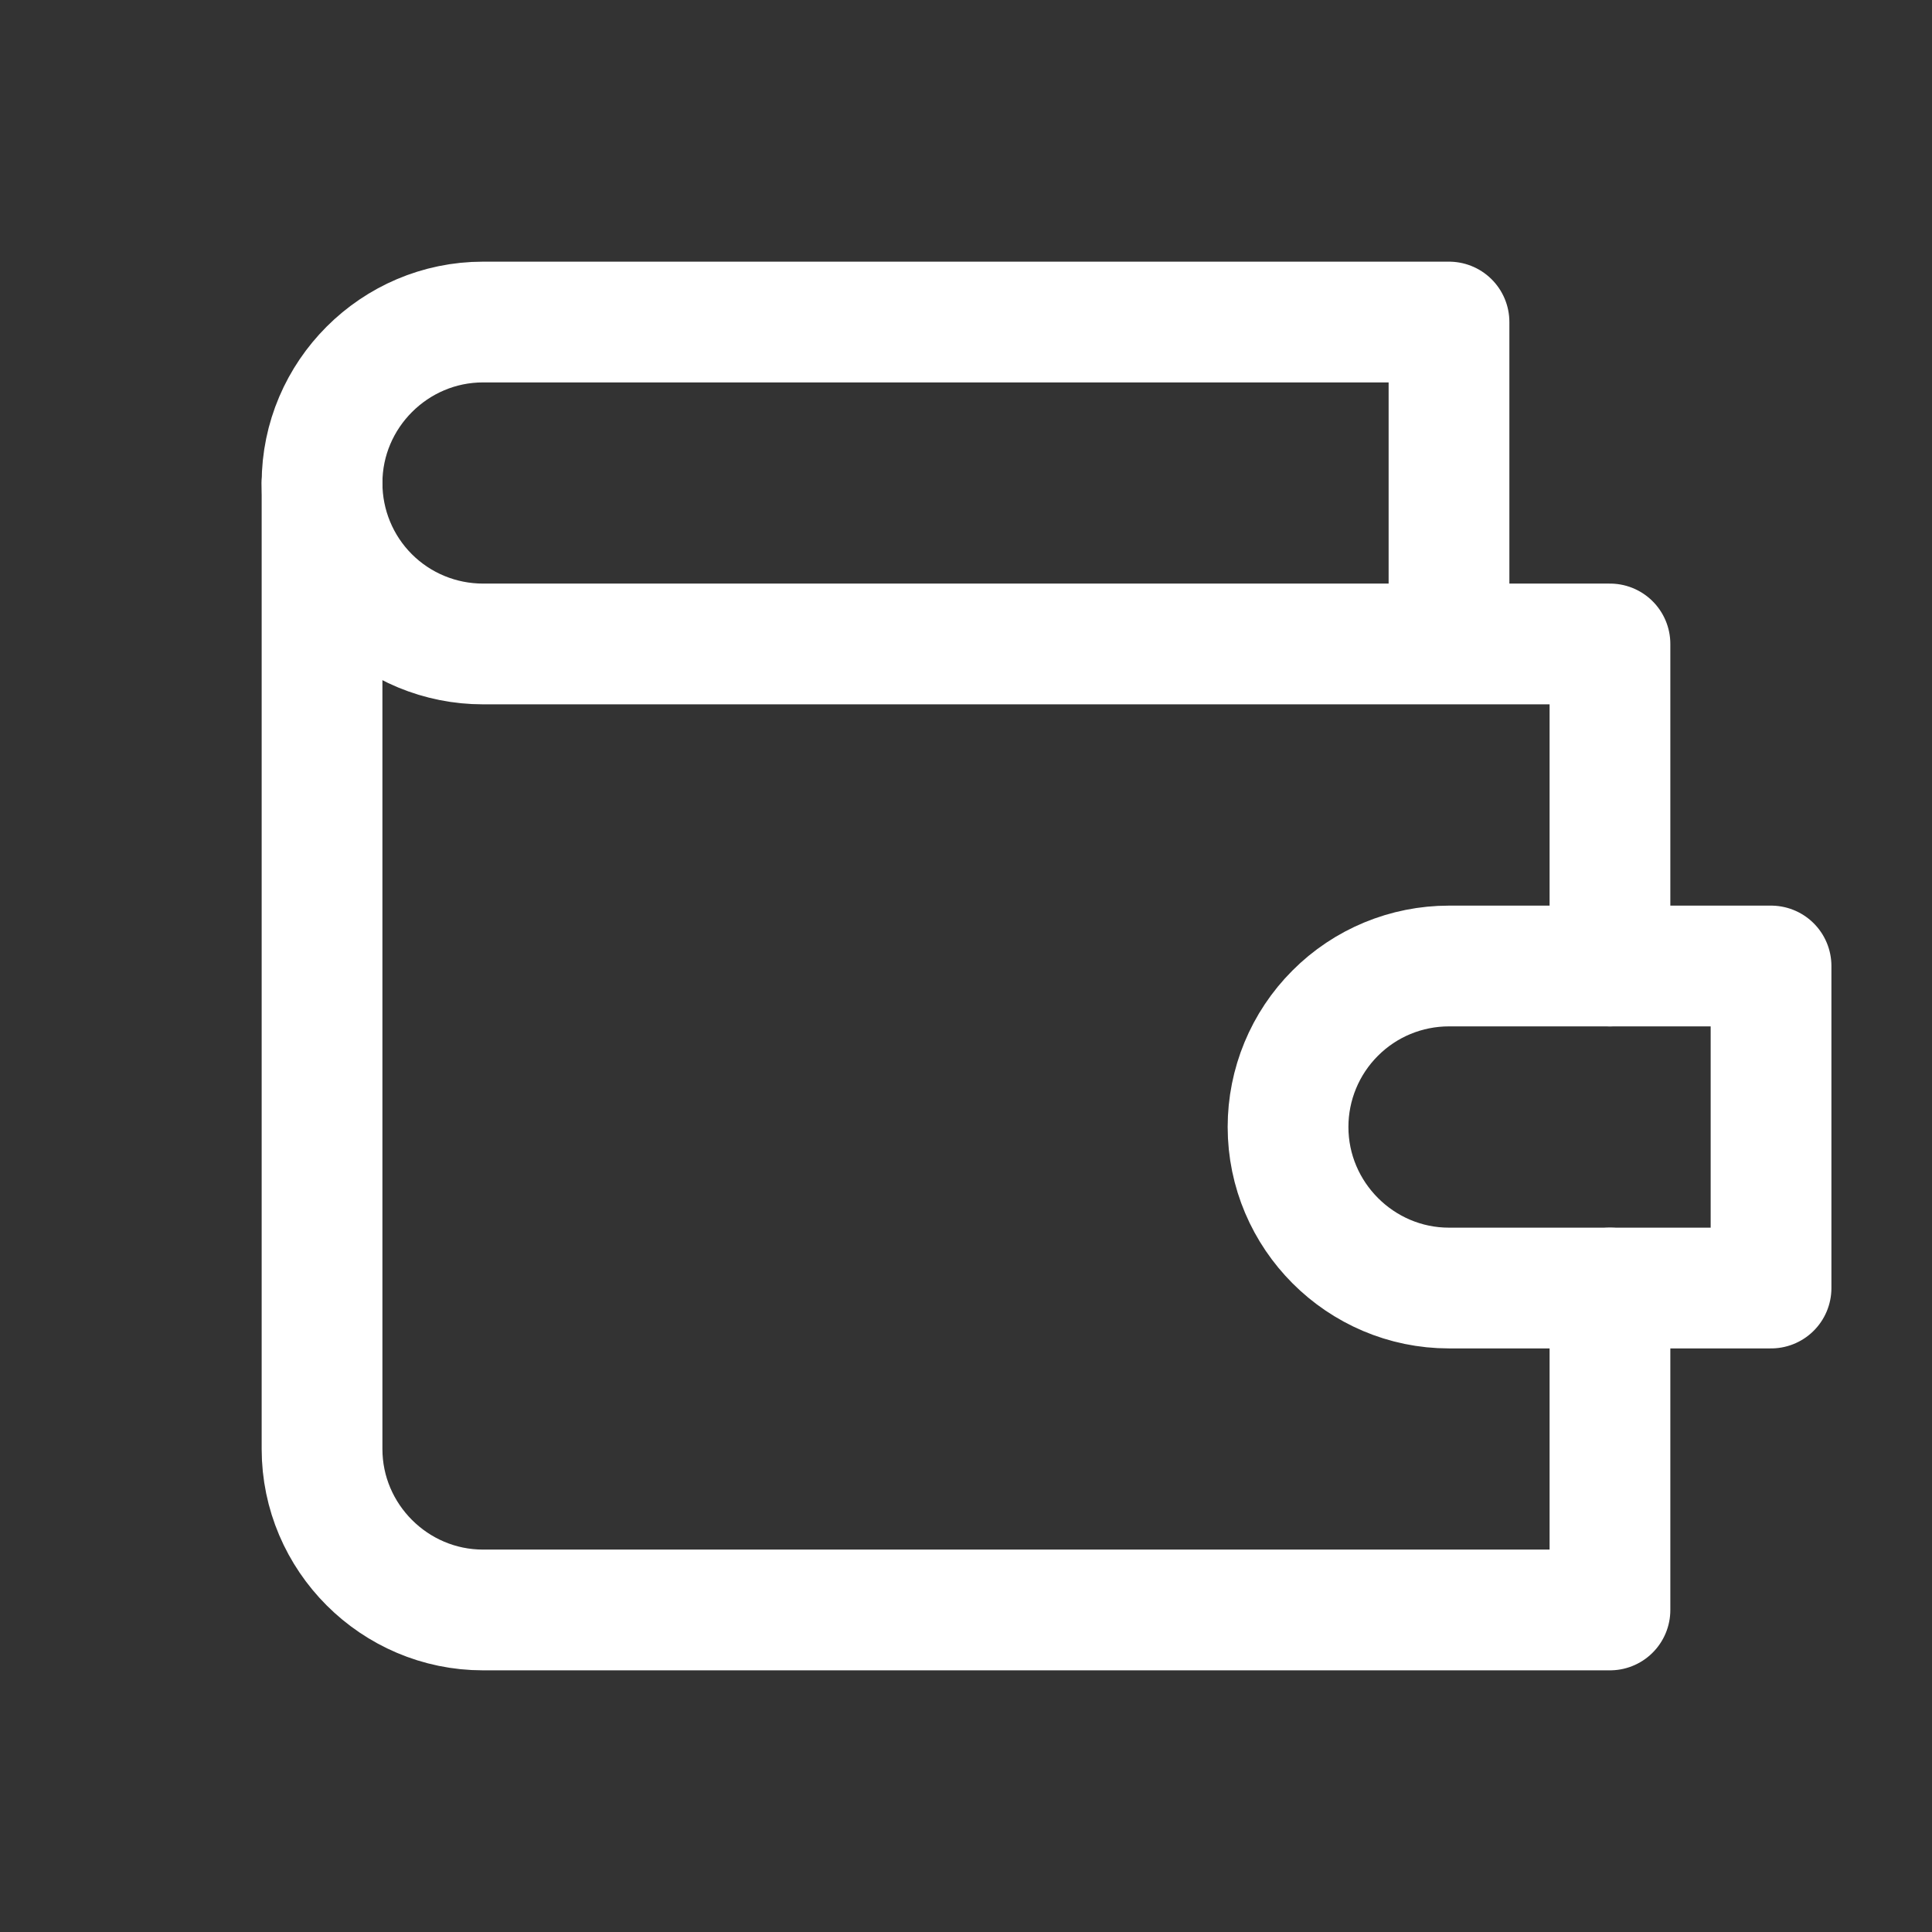 <svg width="16" height="16" viewBox="0 0 16 16" fill="none" xmlns="http://www.w3.org/2000/svg">
<rect x="0" y="0" width="16" height="16" fill="#333333" stroke="none"/>
<path d="M13.333 8V5.333H4C3.646 5.333 3.307 5.193 3.057 4.943C2.807 4.693 2.667 4.354 2.667 4C2.667 3.267 3.267 2.667 4 2.667H12V5.333" stroke="white" stroke-linecap="round" stroke-linejoin="round"/>
<path d="M2.667 4V12C2.667 12.733 3.267 13.333 4 13.333H13.333V10.667" stroke="white" stroke-linecap="round" stroke-linejoin="round"/>
<path d="M12 8C11.646 8 11.307 8.14 11.057 8.391C10.807 8.641 10.667 8.98 10.667 9.333C10.667 10.067 11.267 10.667 12 10.667H14.667V8H12Z" stroke="white" stroke-linecap="round" stroke-linejoin="round"/>
</svg>
